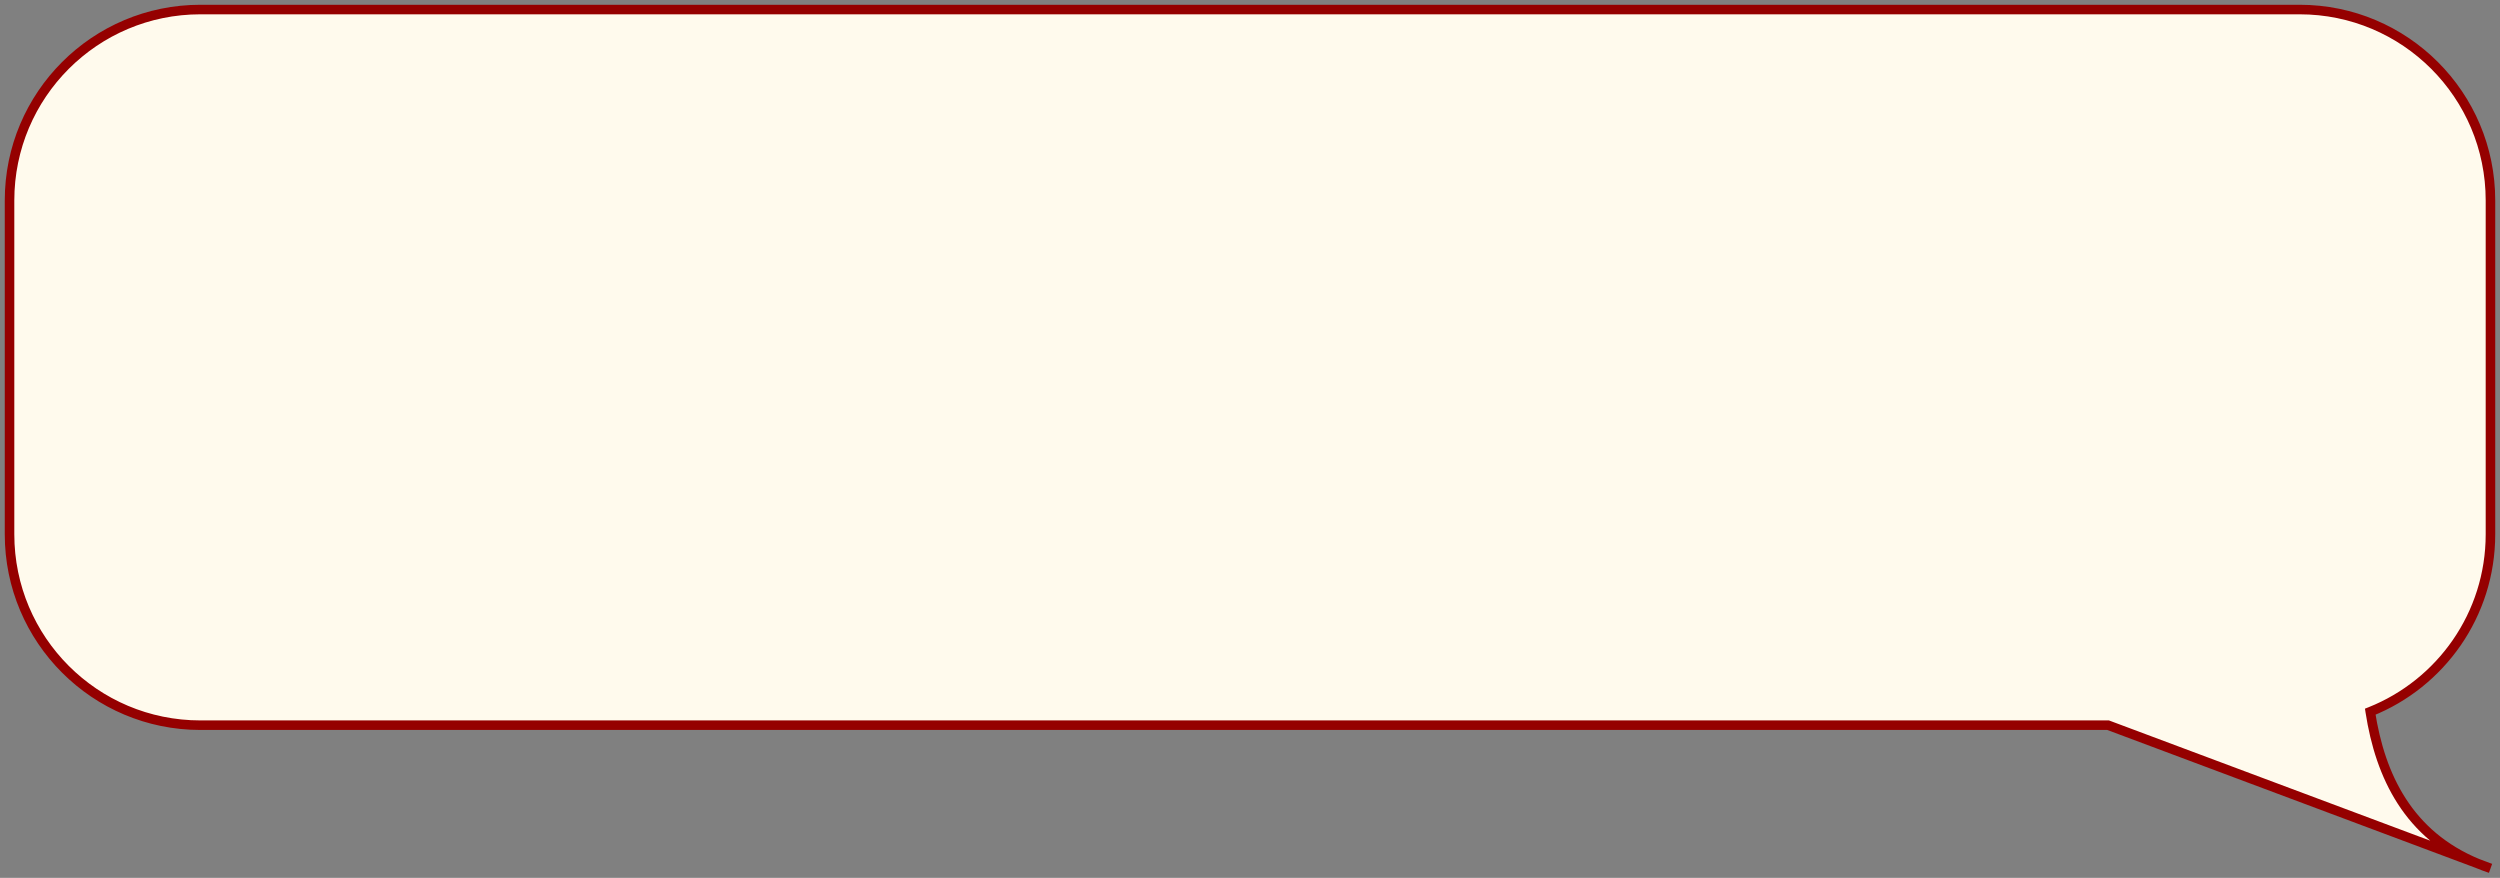 <?xml version="1.0" encoding="UTF-8"?> <svg xmlns="http://www.w3.org/2000/svg" width="262" height="92" viewBox="0 0 262 92" fill="none"><rect x="0" y="0" width="262" height="92" fill="#808080" stroke="none"/><path fill-rule="evenodd" clip-rule="evenodd" d="M248.402 74.585C249.456 81.405 252.431 87.505 259.647 90.494L220.929 76L21 76C9.954 76 1 67.046 1 56L1 21C1 9.954 9.954 1 21 1L241 1C252.046 1 261 9.954 261 21L261 56C261 64.431 255.784 71.643 248.402 74.585ZM261 91L259.647 90.494C260.083 90.674 260.533 90.843 261 91Z" fill="#FFFAED"></path><path d="M248.402 74.585L248.217 74.121L247.847 74.268L247.908 74.662L248.402 74.585ZM220.929 76L221.104 75.532L221.02 75.5L220.929 75.5L220.929 76ZM261 21L260.5 21L261 21ZM261 56L261.5 56L261 56ZM261 91L260.84 91.474L261.175 90.532L261 91ZM259.839 90.032C252.843 87.135 249.936 81.231 248.897 74.509L247.908 74.662C248.977 81.579 252.018 87.875 259.456 90.956L259.839 90.032ZM220.754 76.468L259.472 90.962L259.823 90.025L221.104 75.532L220.754 76.468ZM220.929 75.5L21 75.5L21 76.5L220.929 76.5L220.929 75.5ZM21 75.5C10.23 75.5 1.5 66.77 1.5 56L0.5 56C0.5 67.322 9.678 76.5 21 76.5L21 75.5ZM1.5 56L1.5 21L0.5 21L0.5 56L1.5 56ZM1.5 21C1.5 10.23 10.23 1.5 21 1.5L21 0.5C9.678 0.5 0.5 9.678 0.5 21L1.5 21ZM21 1.5L241 1.5L241 0.5L21 0.5L21 1.5ZM241 1.5C251.77 1.5 260.5 10.23 260.5 21L261.5 21C261.5 9.678 252.322 0.5 241 0.5L241 1.5ZM260.5 21L260.5 56L261.5 56L261.5 21L260.5 21ZM260.5 56C260.5 64.219 255.415 71.252 248.217 74.121L248.588 75.05C256.152 72.034 261.5 64.642 261.5 56L260.5 56ZM261.175 90.532L259.823 90.025L259.472 90.962L260.825 91.468L261.175 90.532ZM259.456 90.956C259.902 91.14 260.363 91.313 260.84 91.474L261.159 90.526C260.703 90.373 260.263 90.208 259.839 90.032L259.456 90.956Z" fill="#950000"></path></svg> 